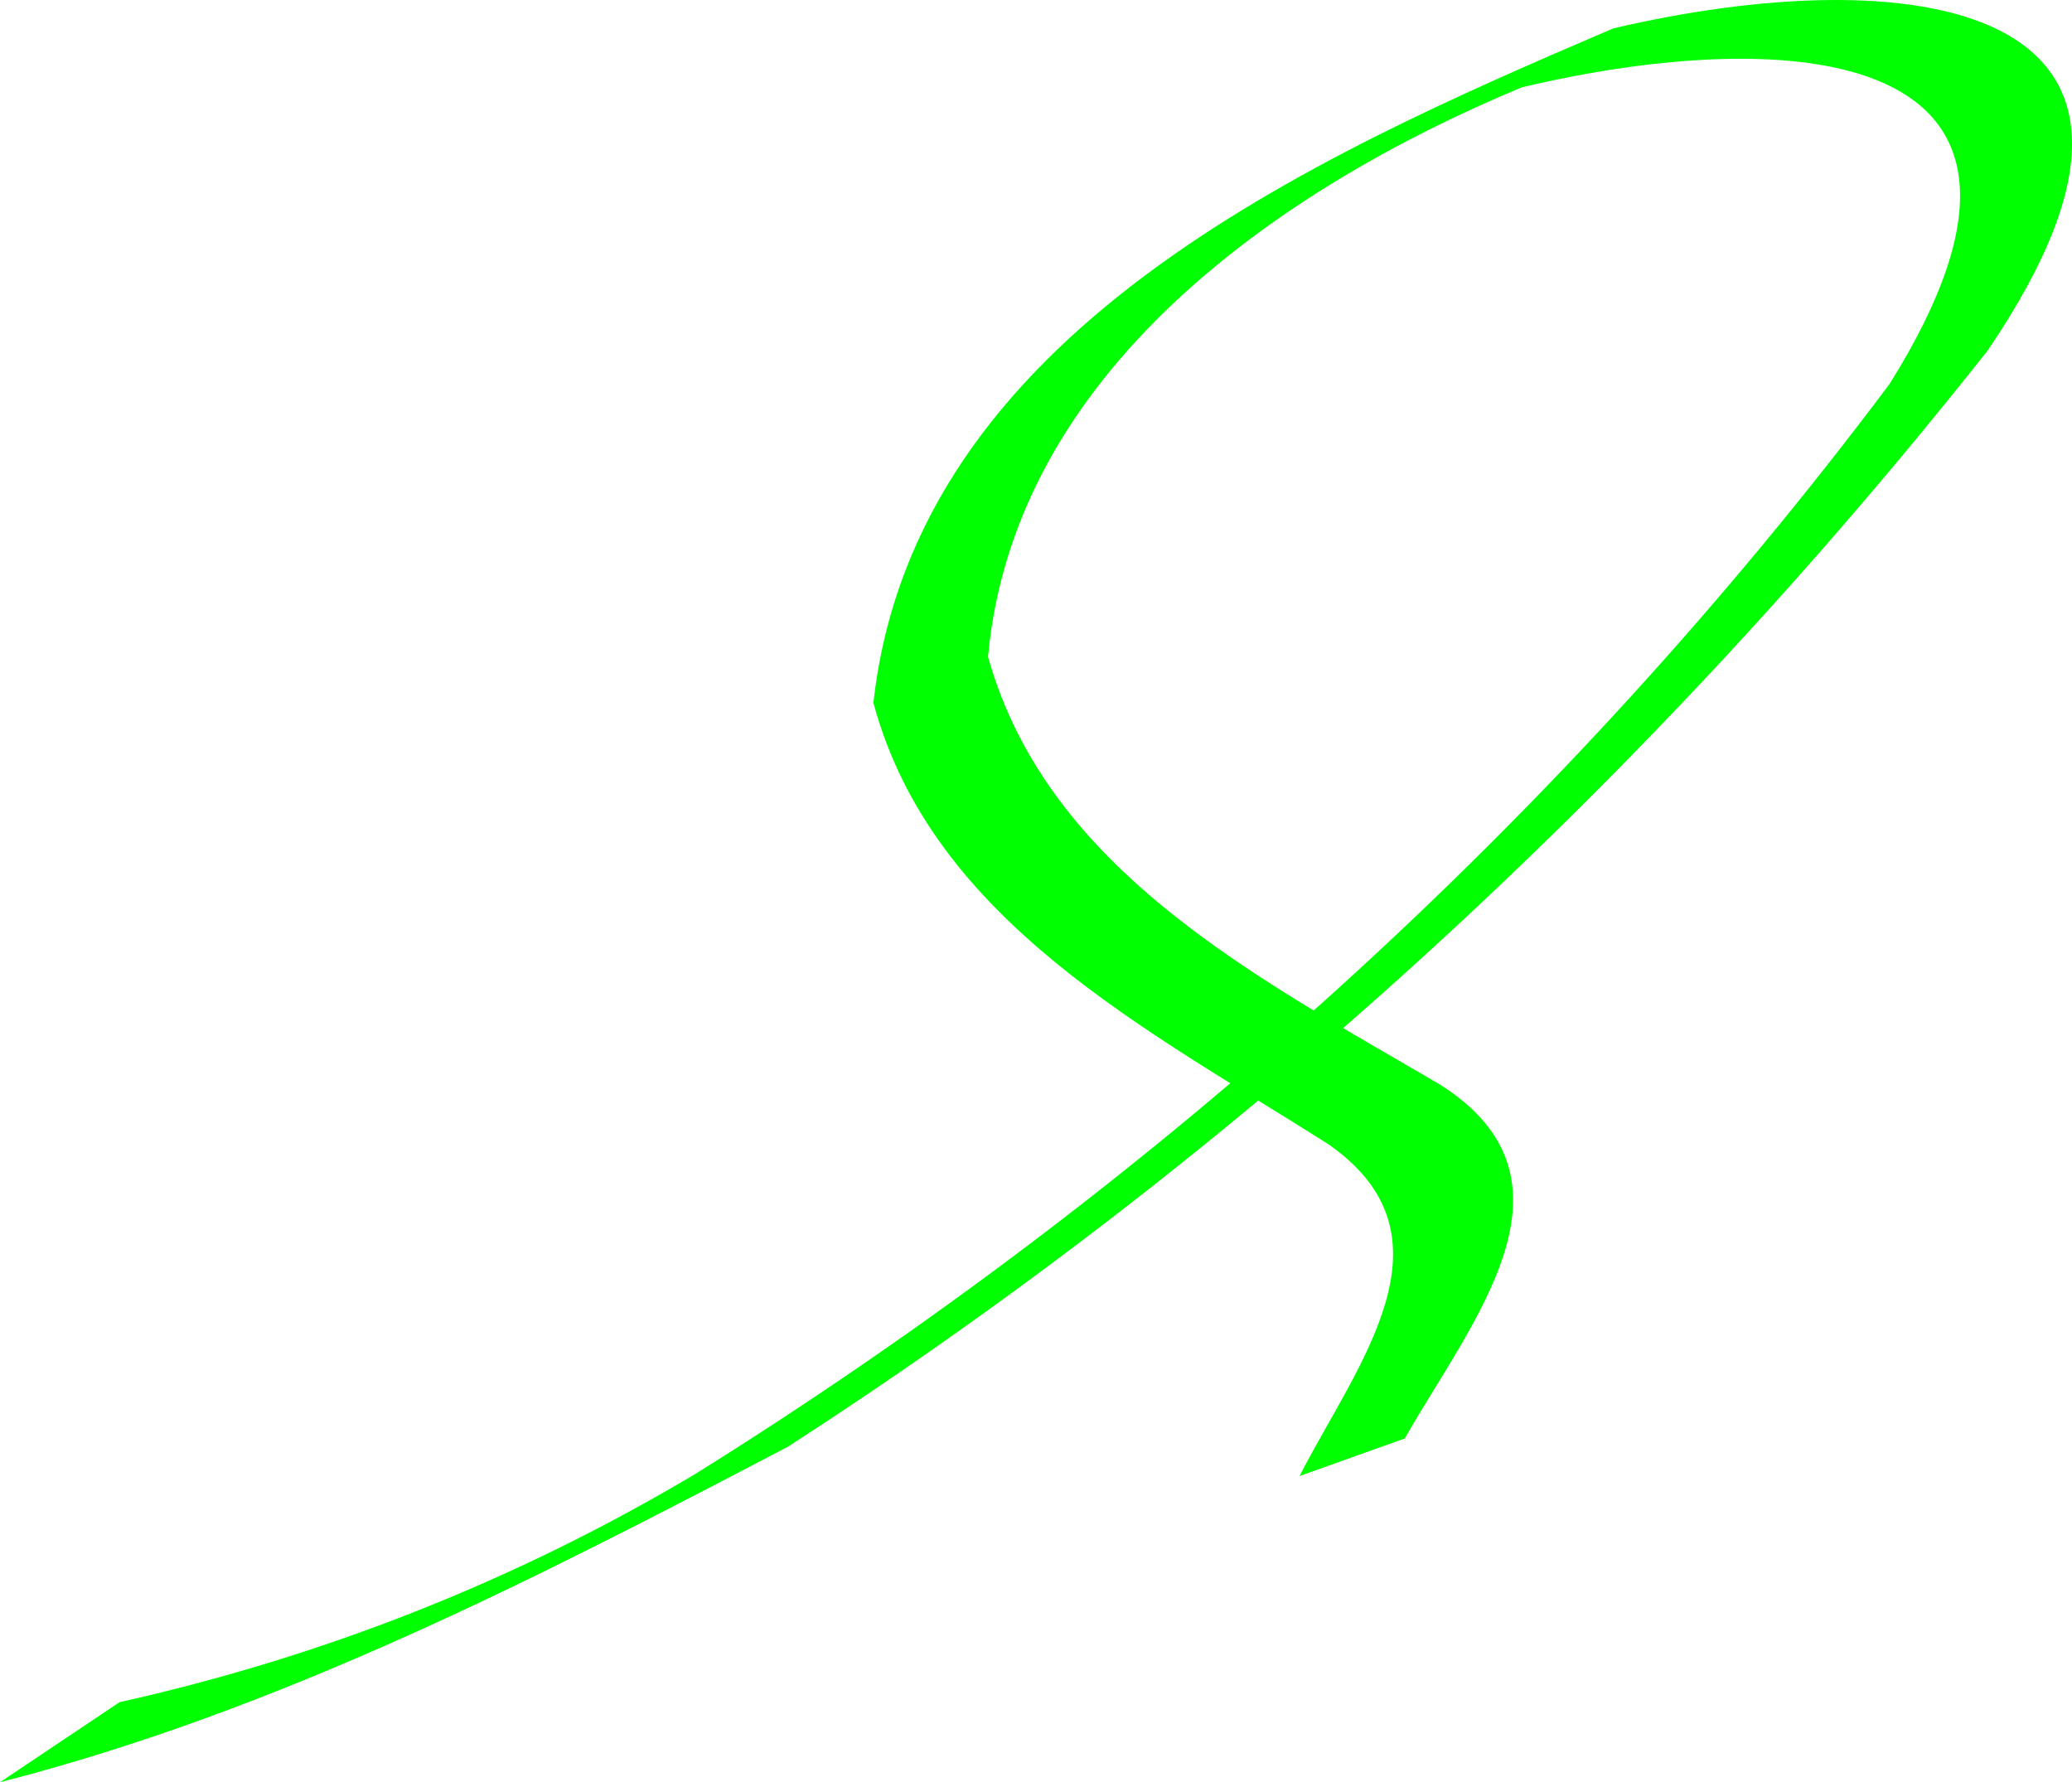<svg xmlns="http://www.w3.org/2000/svg" viewBox="0 0 210.4 180.97" version="1.0"><path d="M12.141 172.84c20.708-4.63 40.242-12.33 58.456-23.17 46.703-29.12 88.283-66.649 121.29-110.7 21.7-34.716-10.46-36.484-37.35-30.104-24.84 10.329-51.56 28.992-54.21 57.815 6.07 21.756 27.62 32.722 45.85 43.419 15.46 9.74 3.17 24.14-3.53 35.96l-10.69 3.82c5.83-11.35 16.45-24.27 2.94-33.69-18.16-11.55-40.226-22.614-46.208-44.824 4.163-37.553 44.248-55.262 75.118-68.48 29.17-6.854 62.69-3.552 38.02 32.714-34.21 43.3-75.44 81.37-121.84 111.31-25.881 13.55-51.565 26.76-79.99 34.06l12.141-8.13z" fill="#0f0"/></svg>